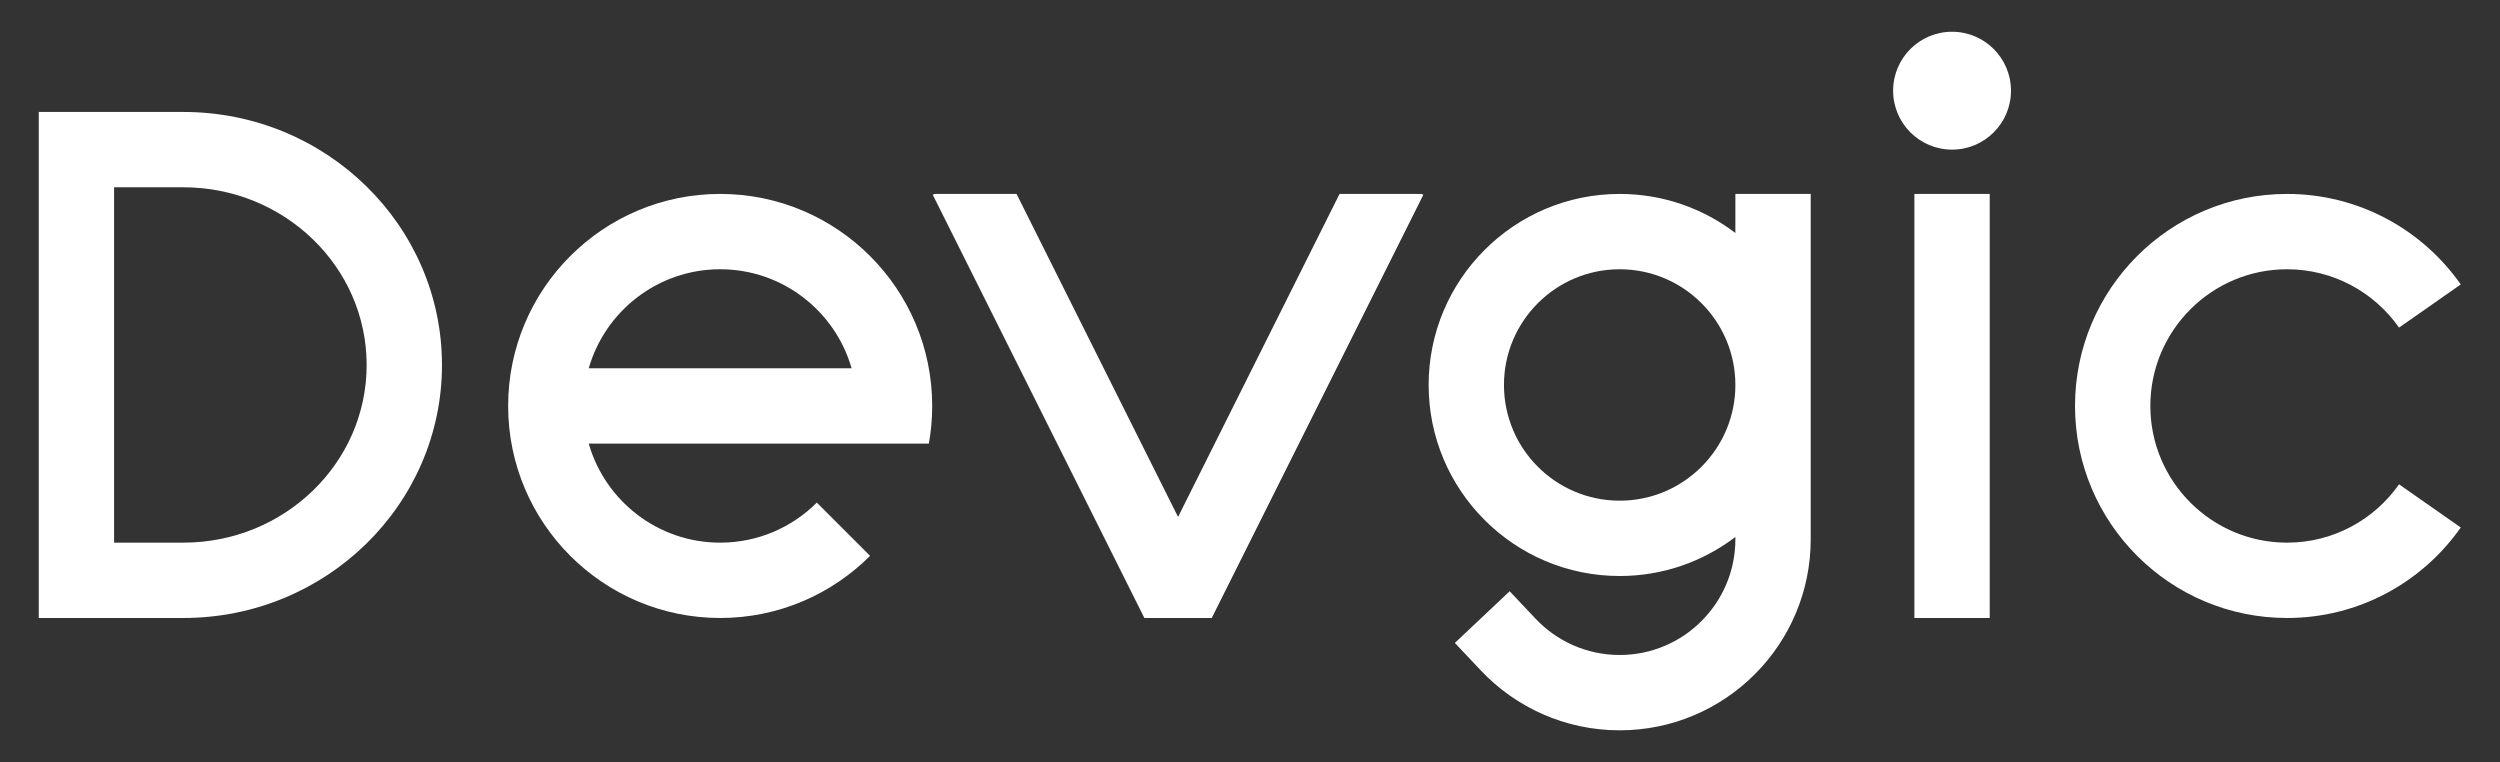 <?xml version="1.0" encoding="UTF-8" standalone="no"?><!DOCTYPE svg PUBLIC "-//W3C//DTD SVG 1.1//EN" "http://www.w3.org/Graphics/SVG/1.1/DTD/svg11.dtd"><svg width="100%" height="100%" viewBox="0 0 2821 860" version="1.1" xmlns="http://www.w3.org/2000/svg" xmlns:xlink="http://www.w3.org/1999/xlink" xml:space="preserve" xmlns:serif="http://www.serif.com/" style="fill-rule:evenodd;clip-rule:evenodd;stroke-linejoin:round;stroke-miterlimit:2;"><rect x="0" y="0" width="2821" height="860" fill="#333333" stroke="none"/><rect id="devgic-logo-white" x="0.232" y="0.458" width="2820" height="859" style="fill:none;"/><path d="M43.74,654.833l-0,42.5l163.096,0c161.399,0 291.89,-128.236 291.89,-285.5c0,-157.263 -130.491,-285.5 -291.89,-285.5l-163.096,0l-0,528.5Zm85,-42.5l-0,-401c-0,0 78.096,0 78.096,0c113.886,0 206.89,89.533 206.89,200.5c0,110.968 -93.004,200.5 -206.89,200.5l-78.096,0Z" style="fill:#fff;"/><path d="M2776.72,595.216c-43.282,61.728 -114.973,102.117 -196.023,102.117c-132.045,0 -239.249,-107.204 -239.249,-239.25c-0,-132.045 107.204,-239.25 239.249,-239.25c81.05,0 152.741,40.39 196.023,102.118l-69.642,48.72c-27.905,-39.798 -74.126,-65.838 -126.381,-65.838c-85.132,0 -154.249,69.118 -154.249,154.25c-0,85.133 69.117,154.25 154.249,154.25c52.255,0 98.476,-26.039 126.381,-65.837l69.642,48.72Z" style="fill:#fff;"/><path d="M2160.2,218.833l0,478.5l85,0l0,-478.5l-85,0Z" style="fill:#fff;"/><path d="M1958.2,262.907c-36.24,-27.646 -81.498,-44.074 -130.562,-44.074c-118.972,0 -215.563,96.591 -215.563,215.563c0,118.972 96.591,215.562 215.563,215.562c49.064,0 94.322,-16.427 130.562,-44.073l0,2.636c0,72.059 -58.503,130.562 -130.562,130.562c-37.408,0 -71.159,-15.776 -94.973,-41.019l-29.164,-30.915l-61.829,58.329l29.164,30.914c39.315,41.674 95.045,67.691 156.802,67.691c118.972,0 215.562,-96.59 215.562,-215.562l0,-389.688l-85,0l0,44.074Zm-130.562,40.926c72.059,0 130.562,58.504 130.562,130.563c0,72.059 -58.503,130.562 -130.562,130.562c-72.059,0 -130.563,-58.503 -130.563,-130.562c0,-72.059 58.504,-130.563 130.563,-130.563Z" style="fill:#fff;"/><circle cx="2202.7" cy="102.333" r="66.5" style="fill:#fff;"/><path d="M1604.11,218.833l-92.566,0l-182.23,364.461l-182.231,-364.461l-92.565,0l-1.974,0.987l238.757,477.513l76.026,0l238.756,-477.513l-1.973,-0.987Z" style="fill:#fff;"/><path d="M1048.12,500.583l-383.79,0c18.469,64.491 77.914,111.75 148.311,111.75c42.568,0 81.133,-17.281 109.05,-45.2l60.092,60.093c-43.307,43.306 -103.12,70.107 -169.142,70.107c-132.046,0 -239.25,-107.204 -239.25,-239.25c-0,-132.045 107.204,-239.25 239.25,-239.25c132.045,0 239.25,107.205 239.25,239.25c-0,14.499 -1.293,28.698 -3.771,42.5Zm-87.169,-85l-296.621,0c18.469,-64.49 77.914,-111.75 148.311,-111.75c70.396,0 129.841,47.26 148.31,111.75Z" style="fill:#fff;"/></svg>